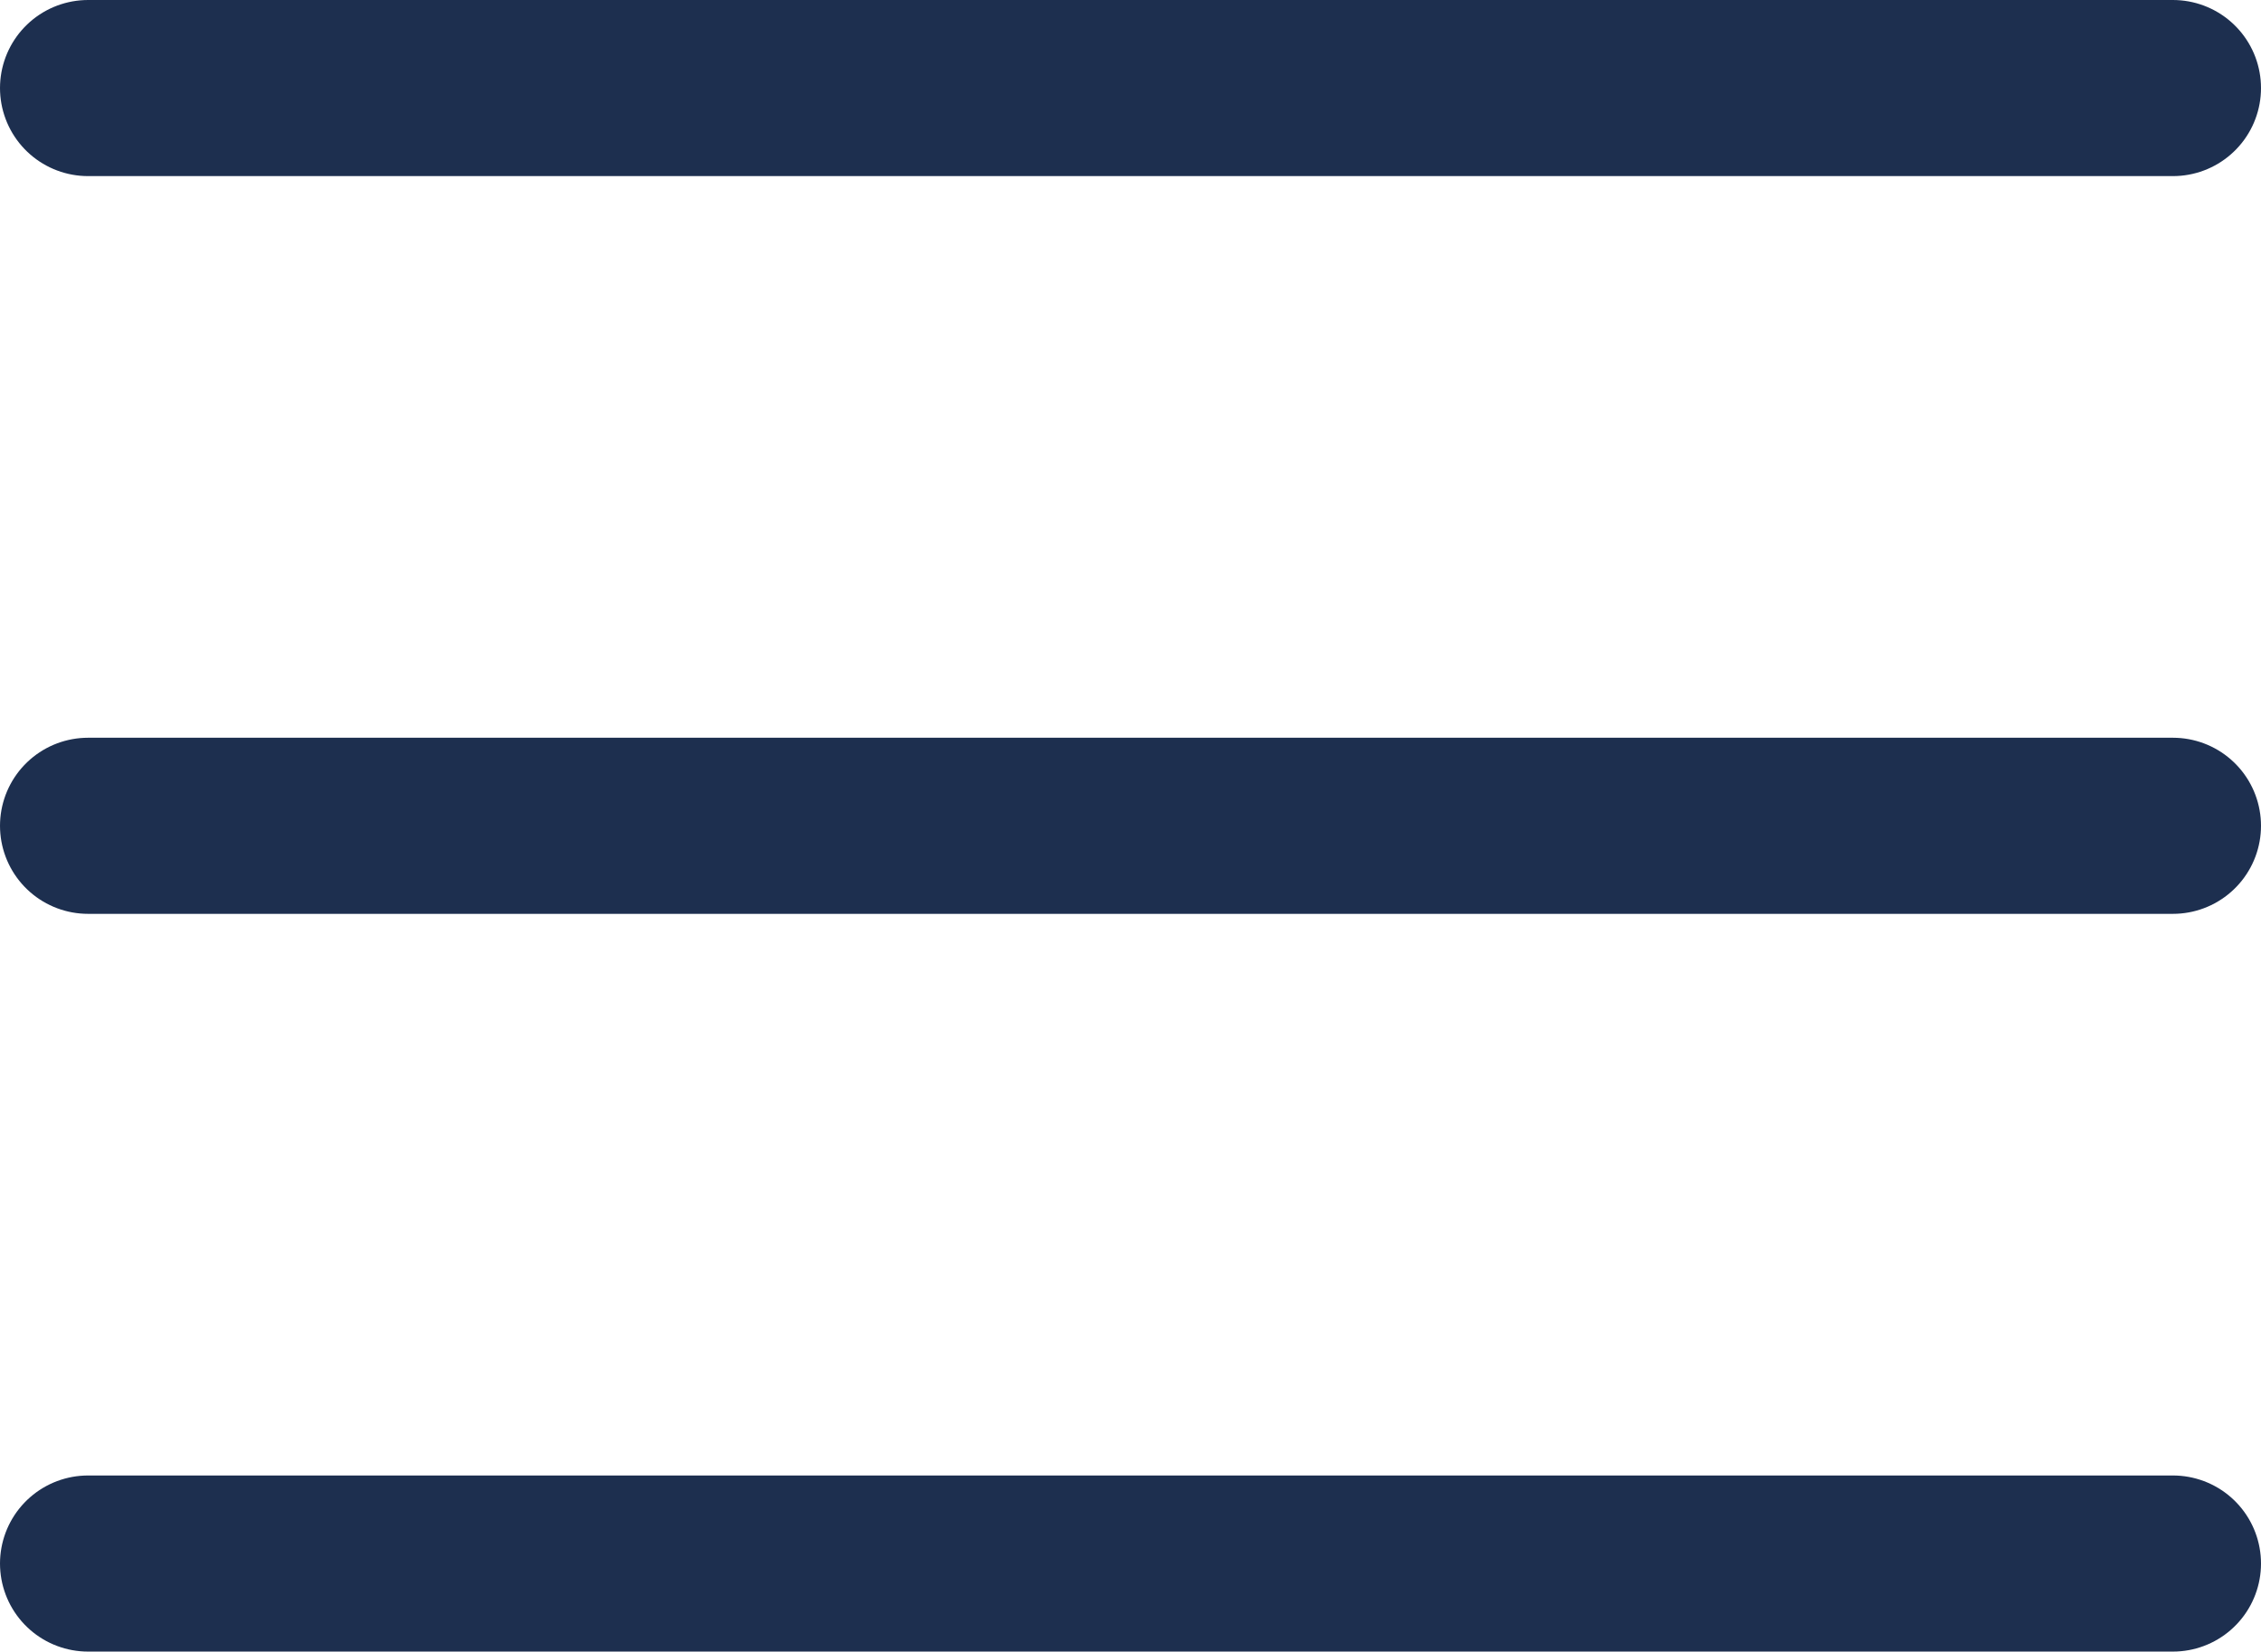 <svg xmlns="http://www.w3.org/2000/svg" width="19.255" height="14.068" viewBox="0 0 19.255 14.068">
  <g id="Icon_feather-menu" data-name="Icon feather-menu" transform="translate(-3.75 -8.25)">
    <path id="Path_36707" data-name="Path 36707" d="M4.5,18H22.255" transform="translate(0 -2.716)" fill="none" stroke="#1d2f4f" stroke-linecap="round" stroke-linejoin="round" stroke-width="1.5"/>
    <path id="Path_36708" data-name="Path 36708" d="M4.5,9H22.255" fill="none" stroke="#1d2f4f" stroke-linecap="round" stroke-linejoin="round" stroke-width="1.5"/>
    <path id="Path_36709" data-name="Path 36709" d="M4.5,27H22.255" transform="translate(0 -5.432)" fill="none" stroke="#1d2f4f" stroke-linecap="round" stroke-linejoin="round" stroke-width="1.5"/>
  </g>
</svg>
